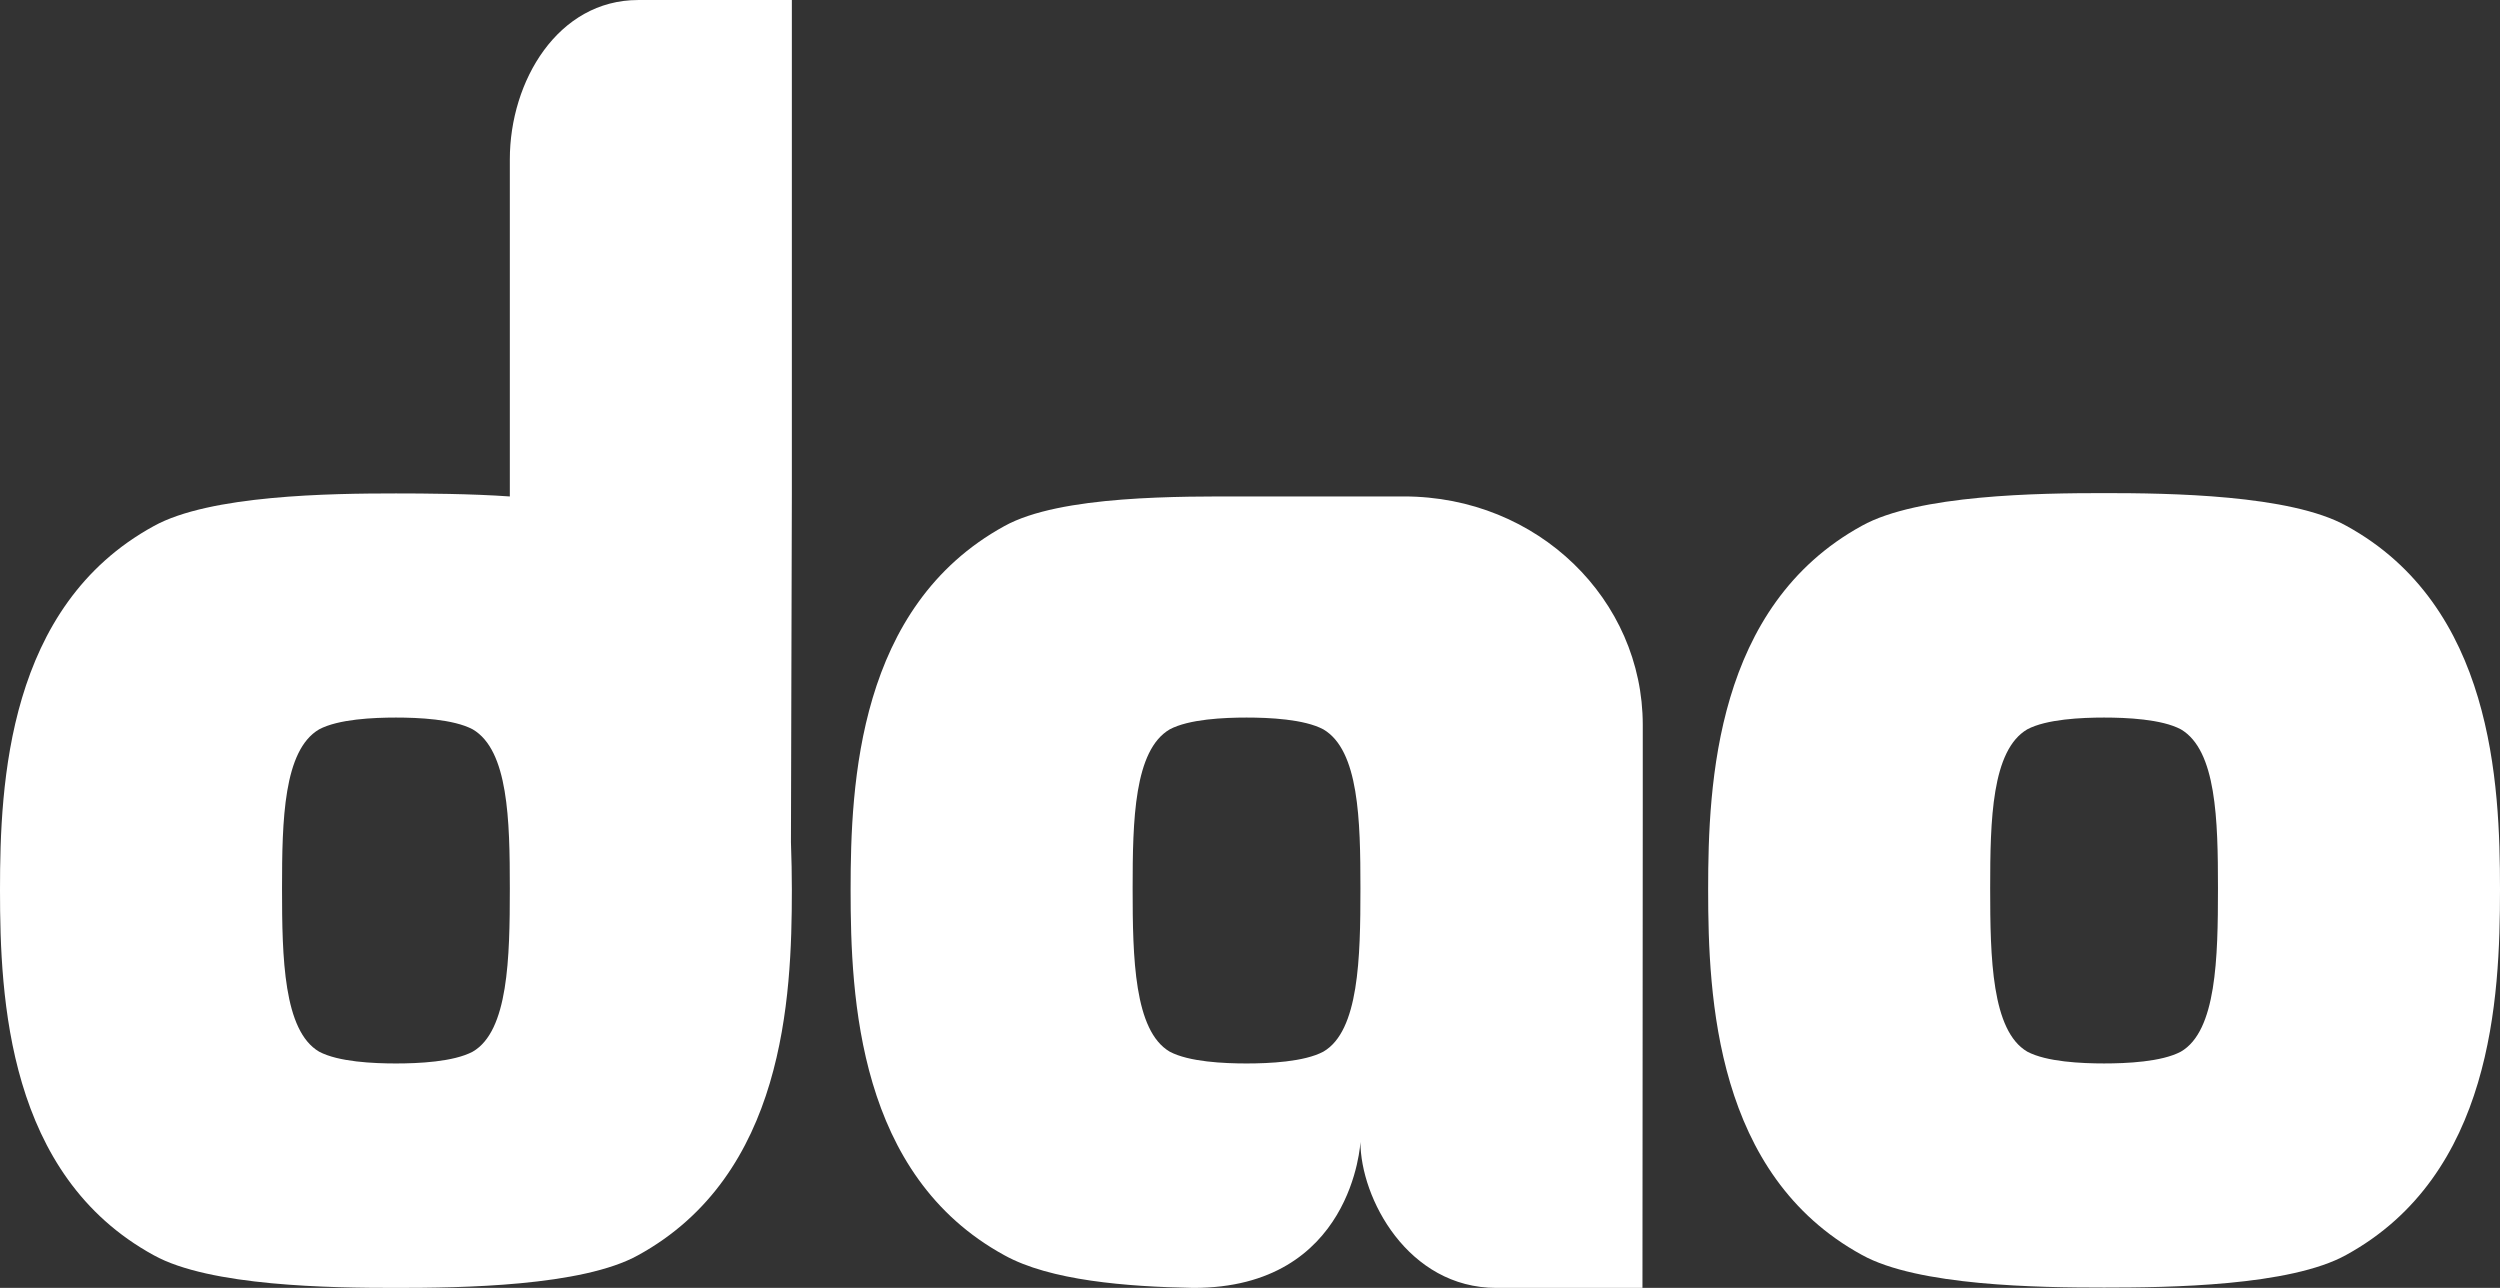 <svg width="132" height="68" viewBox="0 0 132 68" fill="none" xmlns="http://www.w3.org/2000/svg">
<rect x="0" y="0" width="132" height="68" fill="#333333" stroke="none"/>
<g clip-path="url(#clip0_1400_4898)">
<path d="M123.886 27.763C120.927 26.116 114.531 26.036 111.095 26.036C107.659 26.036 101.263 26.116 98.304 27.763C90.588 32.001 90.19 41.325 90.19 46.97C90.19 52.696 90.588 62.035 98.304 66.257C101.263 67.904 107.659 67.984 111.095 67.984C114.531 67.984 120.927 67.904 123.886 66.257C131.602 62.019 132 52.696 132 46.97C132 41.341 131.618 32.001 123.886 27.763ZM115.152 55.526C114.134 56.07 112.272 56.15 111.095 56.15C109.918 56.15 108.056 56.07 107.038 55.526C105.161 54.423 105.081 50.585 105.081 46.906C105.081 43.292 105.161 39.614 107.038 38.51C108.056 37.967 109.918 37.887 111.095 37.887C112.272 37.887 114.134 37.967 115.152 38.51C117.029 39.614 117.109 43.292 117.109 46.906C117.109 50.585 117.029 54.439 115.152 55.526Z" fill="white"/>
<path d="M41.81 26.021V0.001H33.696C29.464 0.001 26.919 4.271 26.919 8.413V26.213C24.898 26.069 22.352 26.053 20.905 26.053C17.468 26.053 11.073 26.133 8.114 27.78C0.398 32.002 -0 41.342 -0 46.987C-0 52.712 0.398 62.052 8.114 66.274C11.073 67.921 17.468 68.001 20.905 68.001C24.341 68.001 30.737 67.921 33.696 66.274C41.412 62.036 41.81 52.712 41.81 46.987C41.81 46.203 41.794 45.356 41.762 44.46L41.81 26.021ZM24.962 55.527C23.943 56.071 22.082 56.151 20.905 56.151C19.727 56.151 17.866 56.071 16.848 55.527C14.971 54.423 14.891 50.585 14.891 46.907C14.891 43.293 14.971 39.614 16.848 38.511C17.866 37.967 19.727 37.887 20.905 37.887C22.082 37.887 23.943 37.967 24.962 38.511C26.839 39.614 26.919 43.293 26.919 46.907C26.919 50.585 26.839 54.439 24.962 55.527Z" fill="white"/>
<path d="M86.738 38.271C86.738 31.682 81.217 26.212 74.122 26.212C70.653 26.212 69.253 26.212 65.817 26.212C62.38 26.212 55.985 26.133 53.026 27.78C45.31 32.018 44.912 41.341 44.912 46.987C44.912 52.712 45.31 62.052 53.026 66.274C55.444 67.617 59.485 67.937 63.001 68.001C71.449 68.017 71.831 60.292 71.831 60.292C71.831 63.251 74.328 68.001 79.006 68.001H86.722L86.738 42.621V38.271ZM69.874 55.527C68.856 56.071 66.994 56.151 65.817 56.151C64.64 56.151 62.778 56.071 61.76 55.527C59.883 54.423 59.803 50.585 59.803 46.907C59.803 43.292 59.883 39.614 61.76 38.511C62.778 37.967 64.64 37.887 65.817 37.887C66.994 37.887 68.856 37.967 69.874 38.511C71.751 39.614 71.831 43.292 71.831 46.907C71.831 50.585 71.751 54.439 69.874 55.527Z" fill="white"/>
</g>
<defs>
<clipPath id="clip0_1400_4898">
<rect width="132" height="68" fill="white"/>
</clipPath>
</defs>
</svg>

